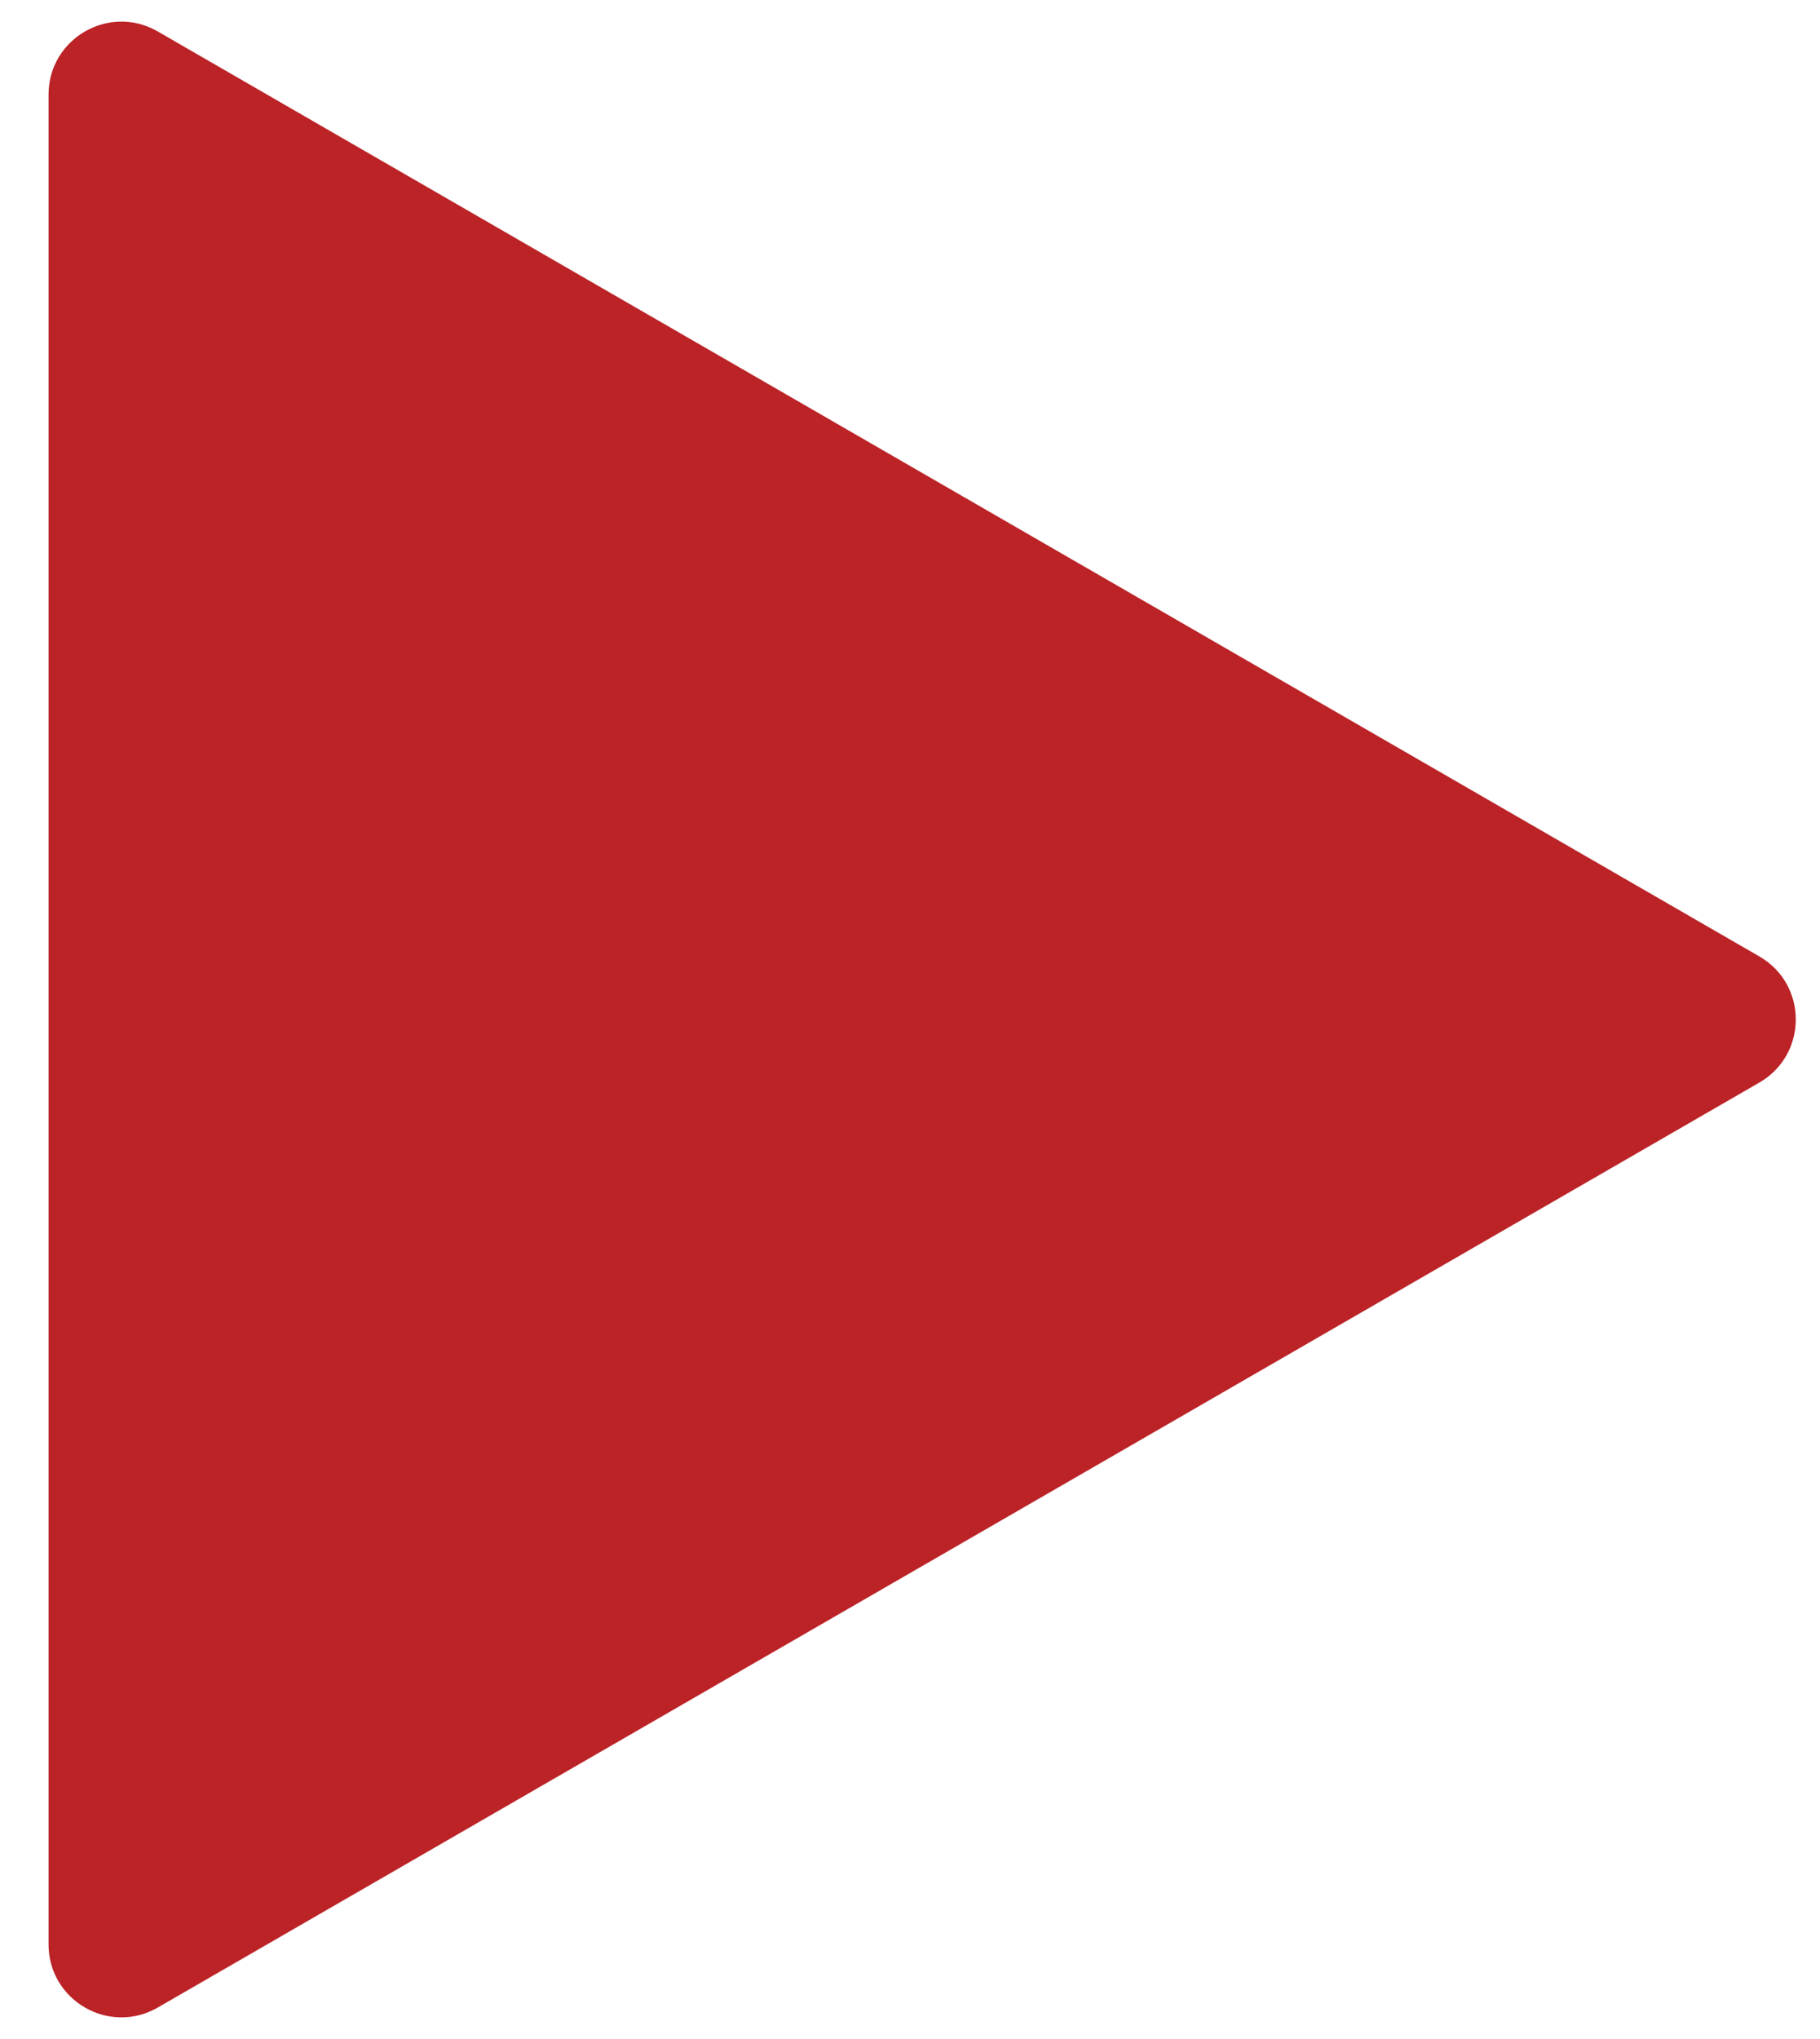 <svg width="25" height="28" viewBox="0 0 25 28" fill="none" xmlns="http://www.w3.org/2000/svg">
<path d="M24.167 13.134C24.834 13.519 24.834 14.481 24.167 14.866L2.167 27.568C1.5 27.953 0.667 27.471 0.667 26.702L0.667 1.298C0.667 0.529 1.5 0.047 2.167 0.432L24.167 13.134Z" fill="#BB2327"/>
</svg>
